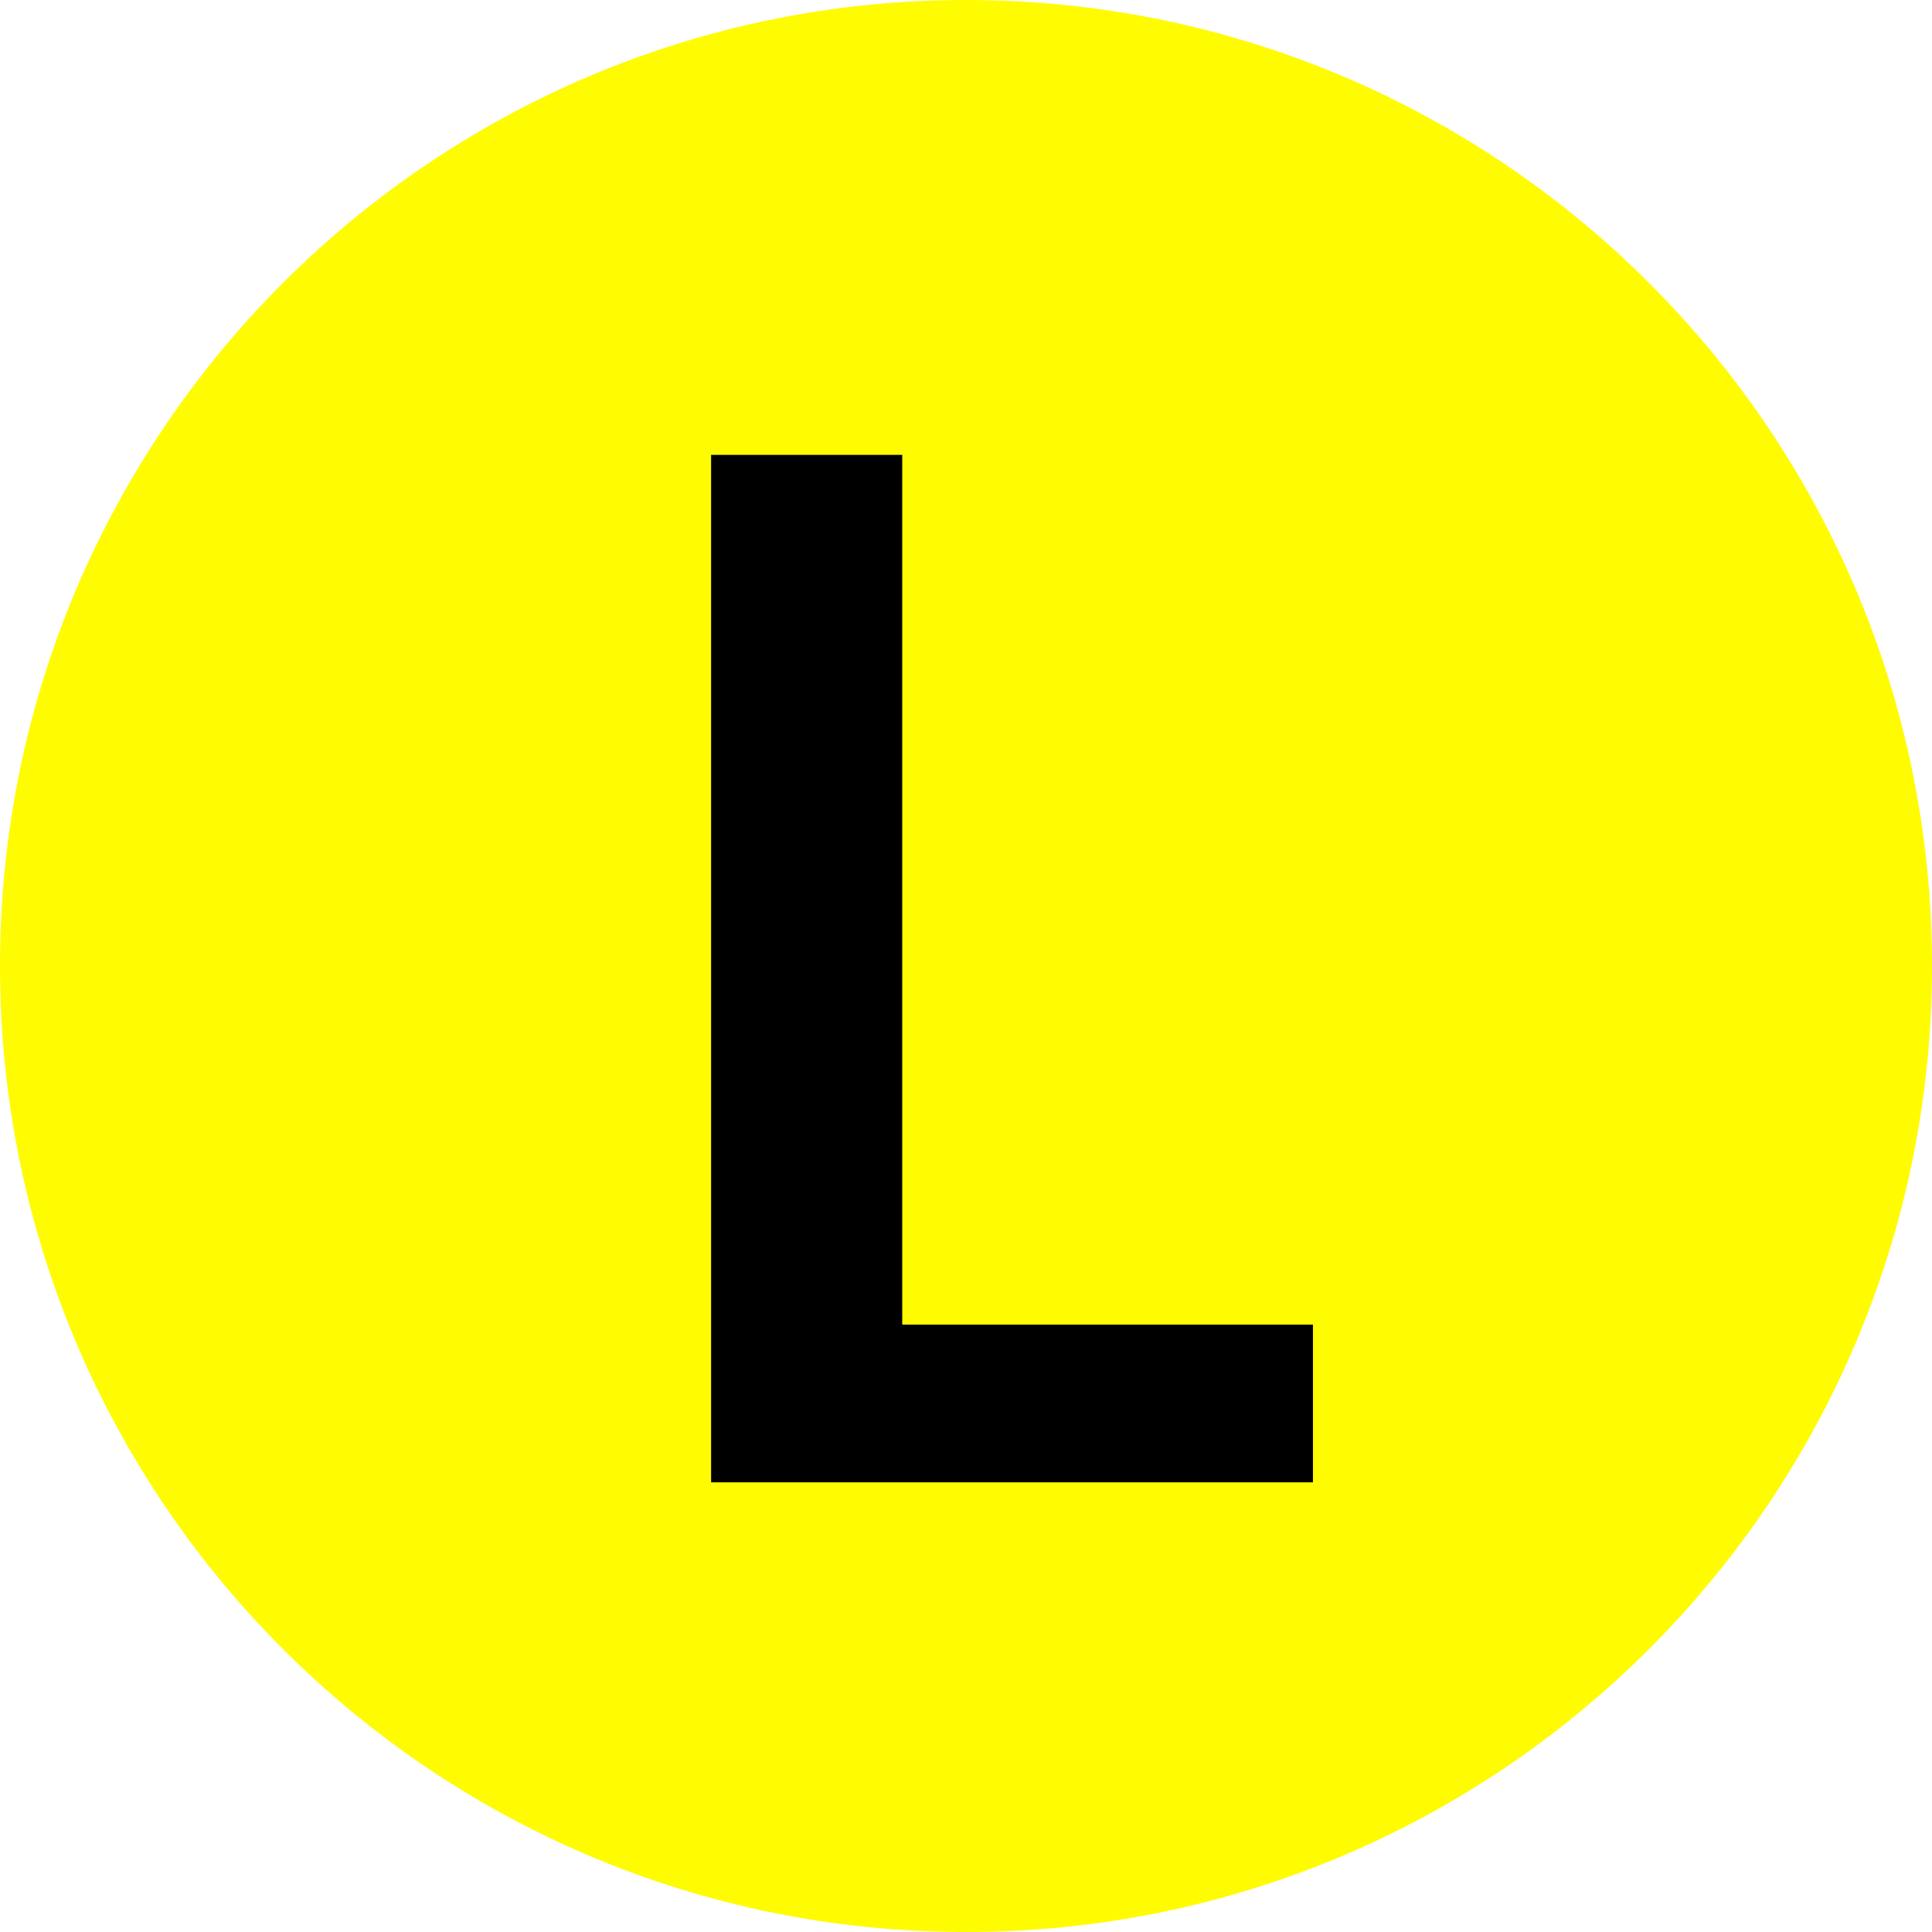 <svg xmlns="http://www.w3.org/2000/svg" width="2000" height="2000" version="1.0" viewBox="0 0 1500 1500"><defs><clipPath id="a"><path d="M750 0C335.785 0 0 335.785 0 750s335.785 750 750 750 750-335.785 750-750S1164.215 0 750 0Zm0 0"/></clipPath><clipPath id="c"><path d="M0 0h1500v1500H0Zm0 0"/></clipPath><clipPath id="d"><path d="M750 0C335.785 0 0 335.785 0 750s335.785 750 750 750 750-335.785 750-750S1164.215 0 750 0Zm0 0"/></clipPath><clipPath id="b"><path d="M0 0h1500v1500H0z"/></clipPath><clipPath id="e"><path d="M0 0h596v1320H0z"/></clipPath></defs><path fill="#fff" d="M-150-150h1800v1800H-150z"/><path fill="#fff" d="M-150-150h1800v1800H-150z"/><g clip-path="url(#a)"><g clip-path="url(#b)"><g clip-path="url(#c)"><g clip-path="url(#d)"><path fill="#fffb00" d="M-330-330h2160v2160H-330z"/></g></g></g></g><g clip-path="url(#e)" transform="translate(463 90)"><path d="M556.363 938.428v122.47H89.098V263.162h148.39v675.265Zm0 0"/></g></svg>
